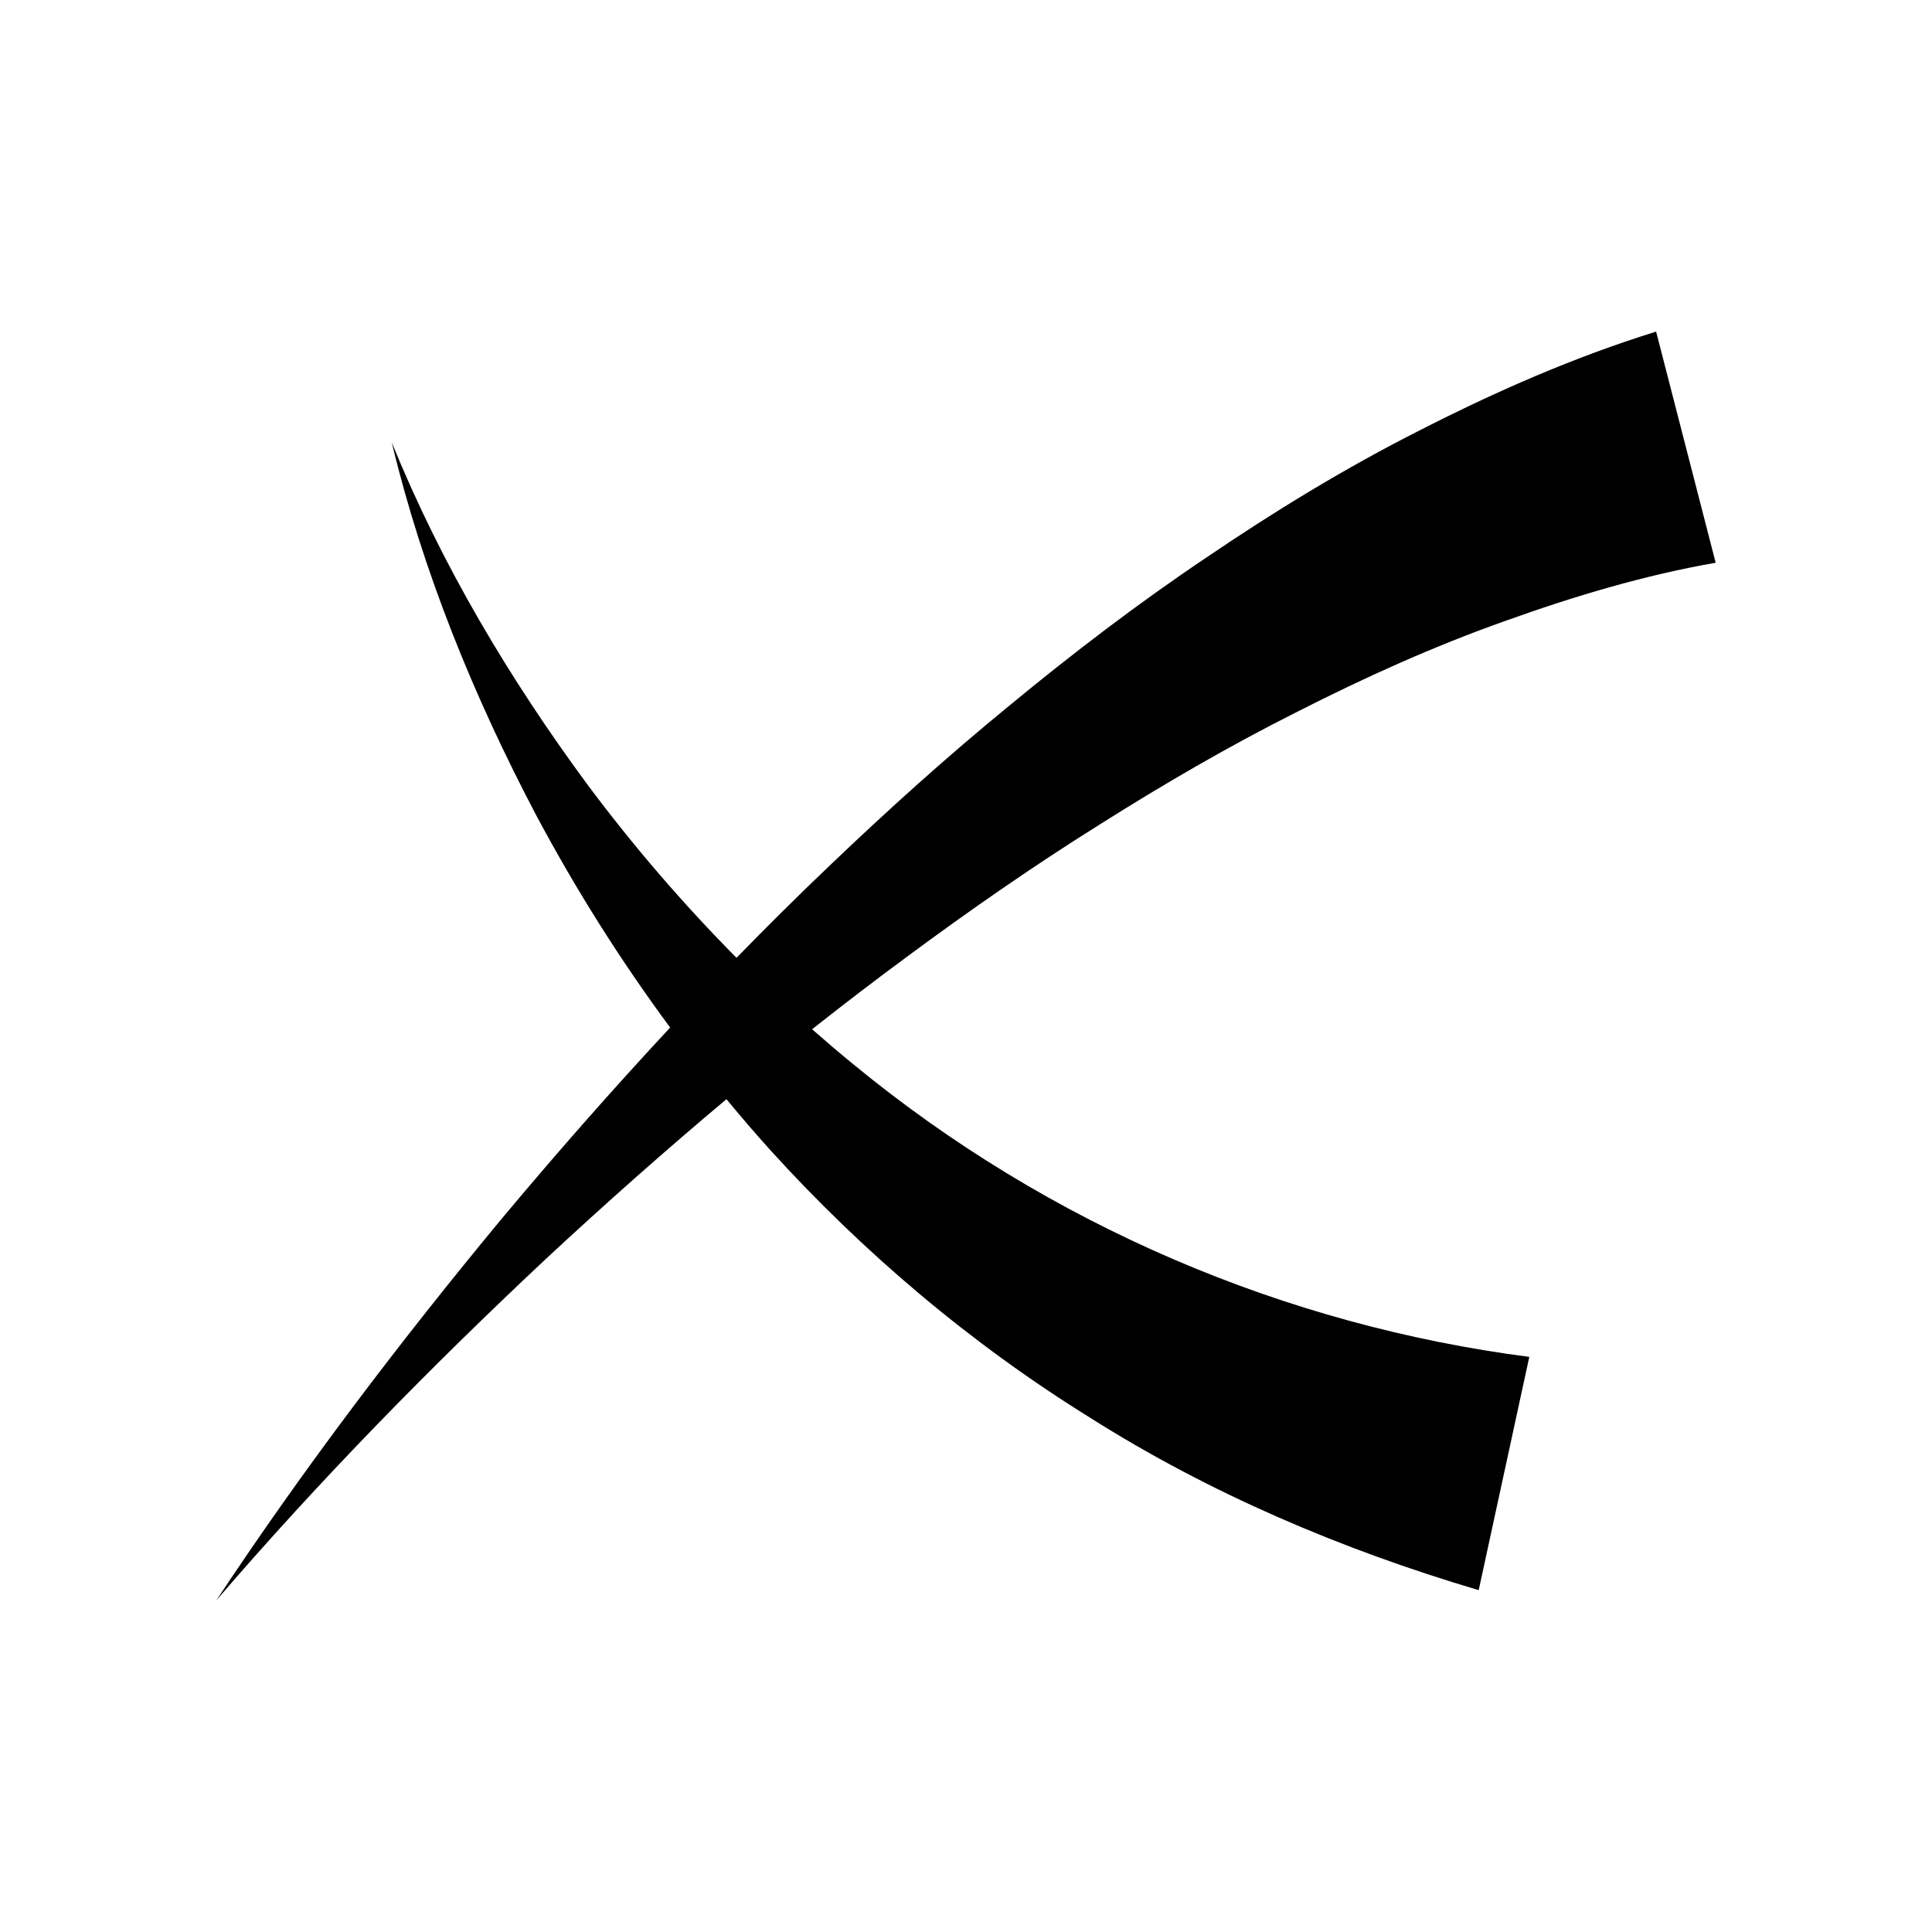 <?xml version="1.0" encoding="UTF-8"?>
<!-- Uploaded to: SVG Repo, www.svgrepo.com, Generator: SVG Repo Mixer Tools -->
<svg fill="#000000" width="800px" height="800px" version="1.1" viewBox="144 144 512 512" xmlns="http://www.w3.org/2000/svg">
 <path d="m359.22 416.76c8.18-6.473 16.449-12.805 24.816-18.977 16.594-12.297 33.5-24.066 50.844-34.934 17.293-10.938 34.906-21.191 52.941-30.238 17.973-9.152 36.258-17.379 54.84-23.969 18.535-6.668 37.266-12.242 56.008-15.508l-15.781-61.254c-21.969 6.824-42.672 15.98-62.512 26.098-19.902 10.055-38.707 21.57-56.762 33.832-18.129 12.172-35.348 25.348-51.961 39.051-16.676 13.637-32.598 28-48.023 42.758-8.324 7.926-16.449 16.016-24.449 24.211-14.184-14.312-27.449-29.73-39.641-46.094-20.477-27.797-38.512-57.965-51.73-90.523 8.219 34.238 21.703 67.355 38.355 98.961 10.363 19.414 22.172 38.219 35.43 56.137-15.352 16.5-30.203 33.395-44.59 50.605-26.961 32.543-52.496 66.141-75.68 101.2 27.367-31.852 56.742-61.793 87.184-90.348 15.68-14.574 31.672-28.77 48.004-42.469 3.781 4.559 7.629 9.07 11.617 13.484 24.543 27.051 53 51.238 84.789 70.949 31.621 20.027 66.676 34.93 102.95 45.676l13.41-61.816c-64.316-8.32-127.04-34.633-179.3-77.676-3.641-2.973-7.219-6.035-10.762-9.152z"/>
</svg>